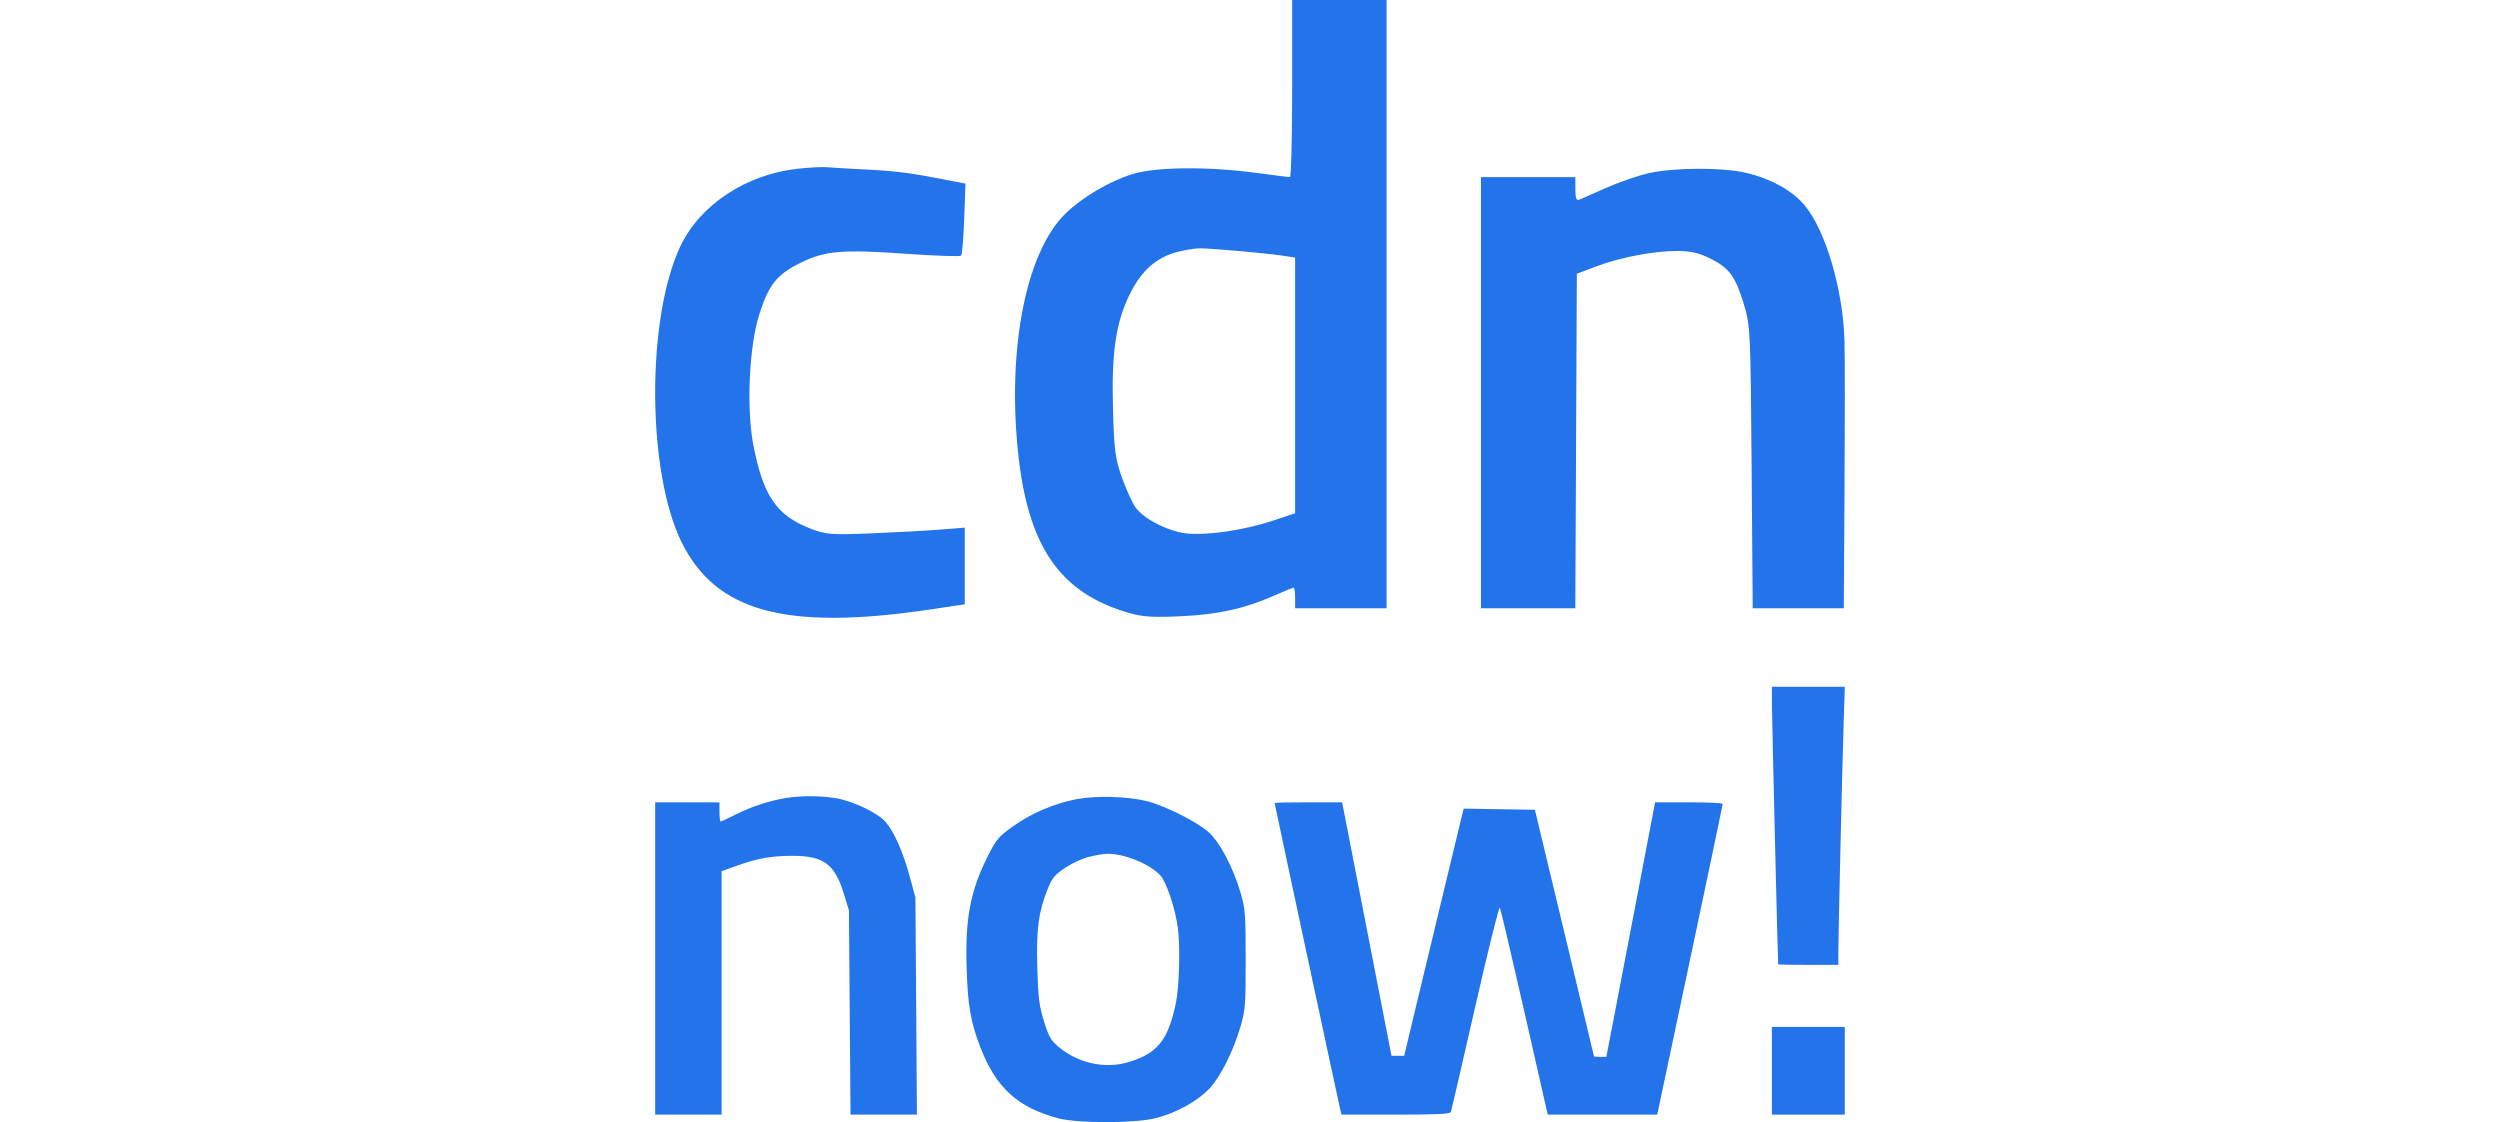 <?xml version="1.0" encoding="UTF-8"?> <svg xmlns="http://www.w3.org/2000/svg" width="1740" height="781" viewBox="0 0 1740 781" fill="none"> <path fill-rule="evenodd" clip-rule="evenodd" d="M899.358 61.651C899.358 95.559 898.664 123.294 897.818 123.286C896.972 123.276 886.116 121.907 873.695 120.243C840.347 115.775 804.382 116.167 788.196 121.174C772.158 126.132 753.426 137.17 741.635 148.602C714.366 175.049 701.052 241.556 708.495 314.152C715.266 380.185 737.426 412.546 785.447 426.52C795.254 429.372 802.426 429.833 822.313 428.885C848.317 427.646 866.596 423.54 887.613 414.217C894.137 411.321 899.91 408.954 900.444 408.954C900.976 408.954 901.411 412.19 901.411 416.146V423.339H933.233H965.055V211.669V0H932.207H899.358V61.651ZM555.264 117.427C519.296 121.361 487.154 142.579 473.546 171.372C449.852 221.507 450.22 327.966 474.257 377.1C498.179 425.996 547.216 439.22 648.373 424.058L671.47 420.595V393.919V367.244L654.532 368.59C645.218 369.332 623.737 370.502 606.799 371.188C578.613 372.331 575.032 372.066 564.55 368.073C540.486 358.907 531.085 345.192 524.254 309.284C519.393 283.732 521.454 240.395 528.574 218.431C535.285 197.728 540.706 191.035 557.436 182.79C574.291 174.483 586.382 173.487 631.479 176.678C651.346 178.086 668.191 178.645 668.912 177.924C669.635 177.202 670.614 165.63 671.092 152.209L671.963 127.807L660.938 125.635C634.727 120.473 624.032 119.055 603.72 118.044C591.863 117.456 579.391 116.716 576.003 116.404C572.616 116.089 563.283 116.552 555.264 117.427ZM1147.94 120.434C1140.7 122.02 1127.3 126.611 1118.17 130.635C1109.05 134.659 1100.43 138.452 1099.02 139.067C1097.2 139.856 1096.45 137.721 1096.45 131.743V123.303H1063.6H1030.75V273.321V423.339H1063.59H1096.42L1096.95 306.923L1097.48 190.507L1110.82 185.492C1127.88 179.085 1150.79 174.679 1167.06 174.679C1176.67 174.679 1182.45 175.992 1190.47 179.993C1203.63 186.553 1207.89 192.381 1213.77 211.844C1218.21 226.54 1218.41 230.572 1219.13 325.211L1219.89 423.339H1251.58H1283.28L1283.79 340.623C1284.07 295.131 1284.07 248.841 1283.78 237.758C1282.85 201.639 1270.54 159.868 1255.71 142.53C1247.06 132.417 1232.35 124.318 1215.35 120.304C1199.09 116.468 1165.77 116.533 1147.94 120.434ZM818.7 175.546C804.93 179.253 794.759 188.236 786.902 203.63C776.76 223.5 773.531 244.791 774.631 284.492C775.436 313.441 776.206 319.343 780.887 332.45C783.825 340.671 788.056 349.966 790.29 353.106C796.061 361.219 813.34 370.019 826.007 371.297C840.419 372.75 866.07 368.965 885.5 362.518L901.411 357.24V268.247V179.255L892.686 177.948C880.591 176.138 842.156 172.747 834.687 172.831C831.3 172.87 824.106 174.091 818.7 175.546Z" fill="#2373EB"></path> <path d="M1237.62 671.185C1237.37 670.186 1233.37 503.731 1233.31 491.772L1233.24 478H1258.62H1284L1283.19 502.939C1282.19 533.536 1279.49 650.007 1279.49 662.484V671.557H1258.6C1247.12 671.557 1237.68 671.389 1237.62 671.185Z" fill="#2373EB"></path> <path d="M512.443 566.713C523.09 561.362 535.113 557.417 546.749 555.457C556.927 553.743 570.268 553.746 581.314 555.466C593.302 557.332 611.055 565.775 616.5 572.2C622.428 579.196 628.527 593.03 633.114 609.886L637.135 624.657L637.657 700.219L638.178 775.781H615.069H591.962L591.415 704.685L590.869 633.59L587.045 621.252C580.911 601.458 573.056 595.713 552.053 595.656C537.273 595.616 527.232 597.368 513.062 602.46L502.247 606.348V691.064V775.781H479.123H456V667.091V558.401H478.377H500.755V565.101C500.755 568.786 501.107 571.801 501.538 571.801C501.969 571.801 506.876 569.511 512.443 566.713Z" fill="#2373EB"></path> <path d="M932.864 772.422C931.862 768.437 887.138 559.573 887.138 558.879C887.138 558.615 897.711 558.401 910.634 558.402L934.131 558.404L951.309 646.62L968.486 734.836H972.893H977.298L988.906 686.446C995.29 659.832 1004.61 621.124 1009.61 600.427L1018.71 562.798L1043.49 563.204L1068.28 563.612L1088.84 649.224C1100.14 696.31 1109.4 735.004 1109.41 735.208C1109.41 735.412 1111.35 735.58 1113.72 735.58H1118.01L1123.97 704.685C1127.24 687.693 1134.88 647.833 1140.93 616.106L1151.94 558.422L1175.43 558.411C1188.36 558.405 1198.95 558.904 1198.97 559.517C1198.99 560.131 1188.75 609.041 1176.22 668.204L1153.43 775.776L1115.33 775.778L1077.23 775.781L1061.07 704.685C1052.18 665.584 1044.45 632.739 1043.89 631.698C1043.34 630.657 1035.6 661.813 1026.7 700.932C1017.79 740.051 1010.2 772.897 1009.83 773.919C1009.31 775.341 1000.25 775.781 971.428 775.781H933.708L932.864 772.422Z" fill="#2373EB"></path> <path d="M1233.24 775.781V745.258V714.736H1258.6H1283.96V745.258V775.781H1258.6H1233.24Z" fill="#2373EB"></path> <path fill-rule="evenodd" clip-rule="evenodd" d="M749.396 556.208C733.771 559.16 717.735 566.024 704.749 575.321C695.264 582.109 693.386 584.305 688.009 594.879C675.318 619.84 671.617 639.22 672.794 674.535C673.65 700.168 675.519 710.964 682.113 728.32C692.942 756.833 708.081 770.757 736.463 778.312C749.987 781.91 789.62 781.893 804.173 778.279C818.38 774.753 833.474 766.471 841.71 757.683C849.607 749.257 858.449 731.559 863.551 713.964C866.708 703.082 866.998 699.193 866.998 667.835C866.998 636.509 866.706 632.581 863.563 621.746C858.377 603.869 848.923 585.957 841.003 579C832.907 571.886 810.677 560.753 798.374 557.649C784.945 554.26 763.103 553.617 749.396 556.208ZM740.939 604.238C745.452 601.17 752.836 597.685 757.349 596.494C761.862 595.305 767.904 594.294 770.776 594.251C782.476 594.07 800.169 601.28 807.592 609.254C811.914 613.895 818.269 633.199 819.894 646.617C821.495 659.838 820.719 687.012 818.428 698.032C812.994 724.147 805.477 733.411 784.86 739.392C768.41 744.165 749.307 739.697 735.967 727.957C731.254 723.807 729.58 720.703 726.436 710.269C723.206 699.552 722.519 693.849 721.953 673.046C721.225 646.344 722.758 634.898 729.251 618.573C732.178 611.217 734.047 608.924 740.939 604.238Z" fill="#2373EB"></path> </svg> 